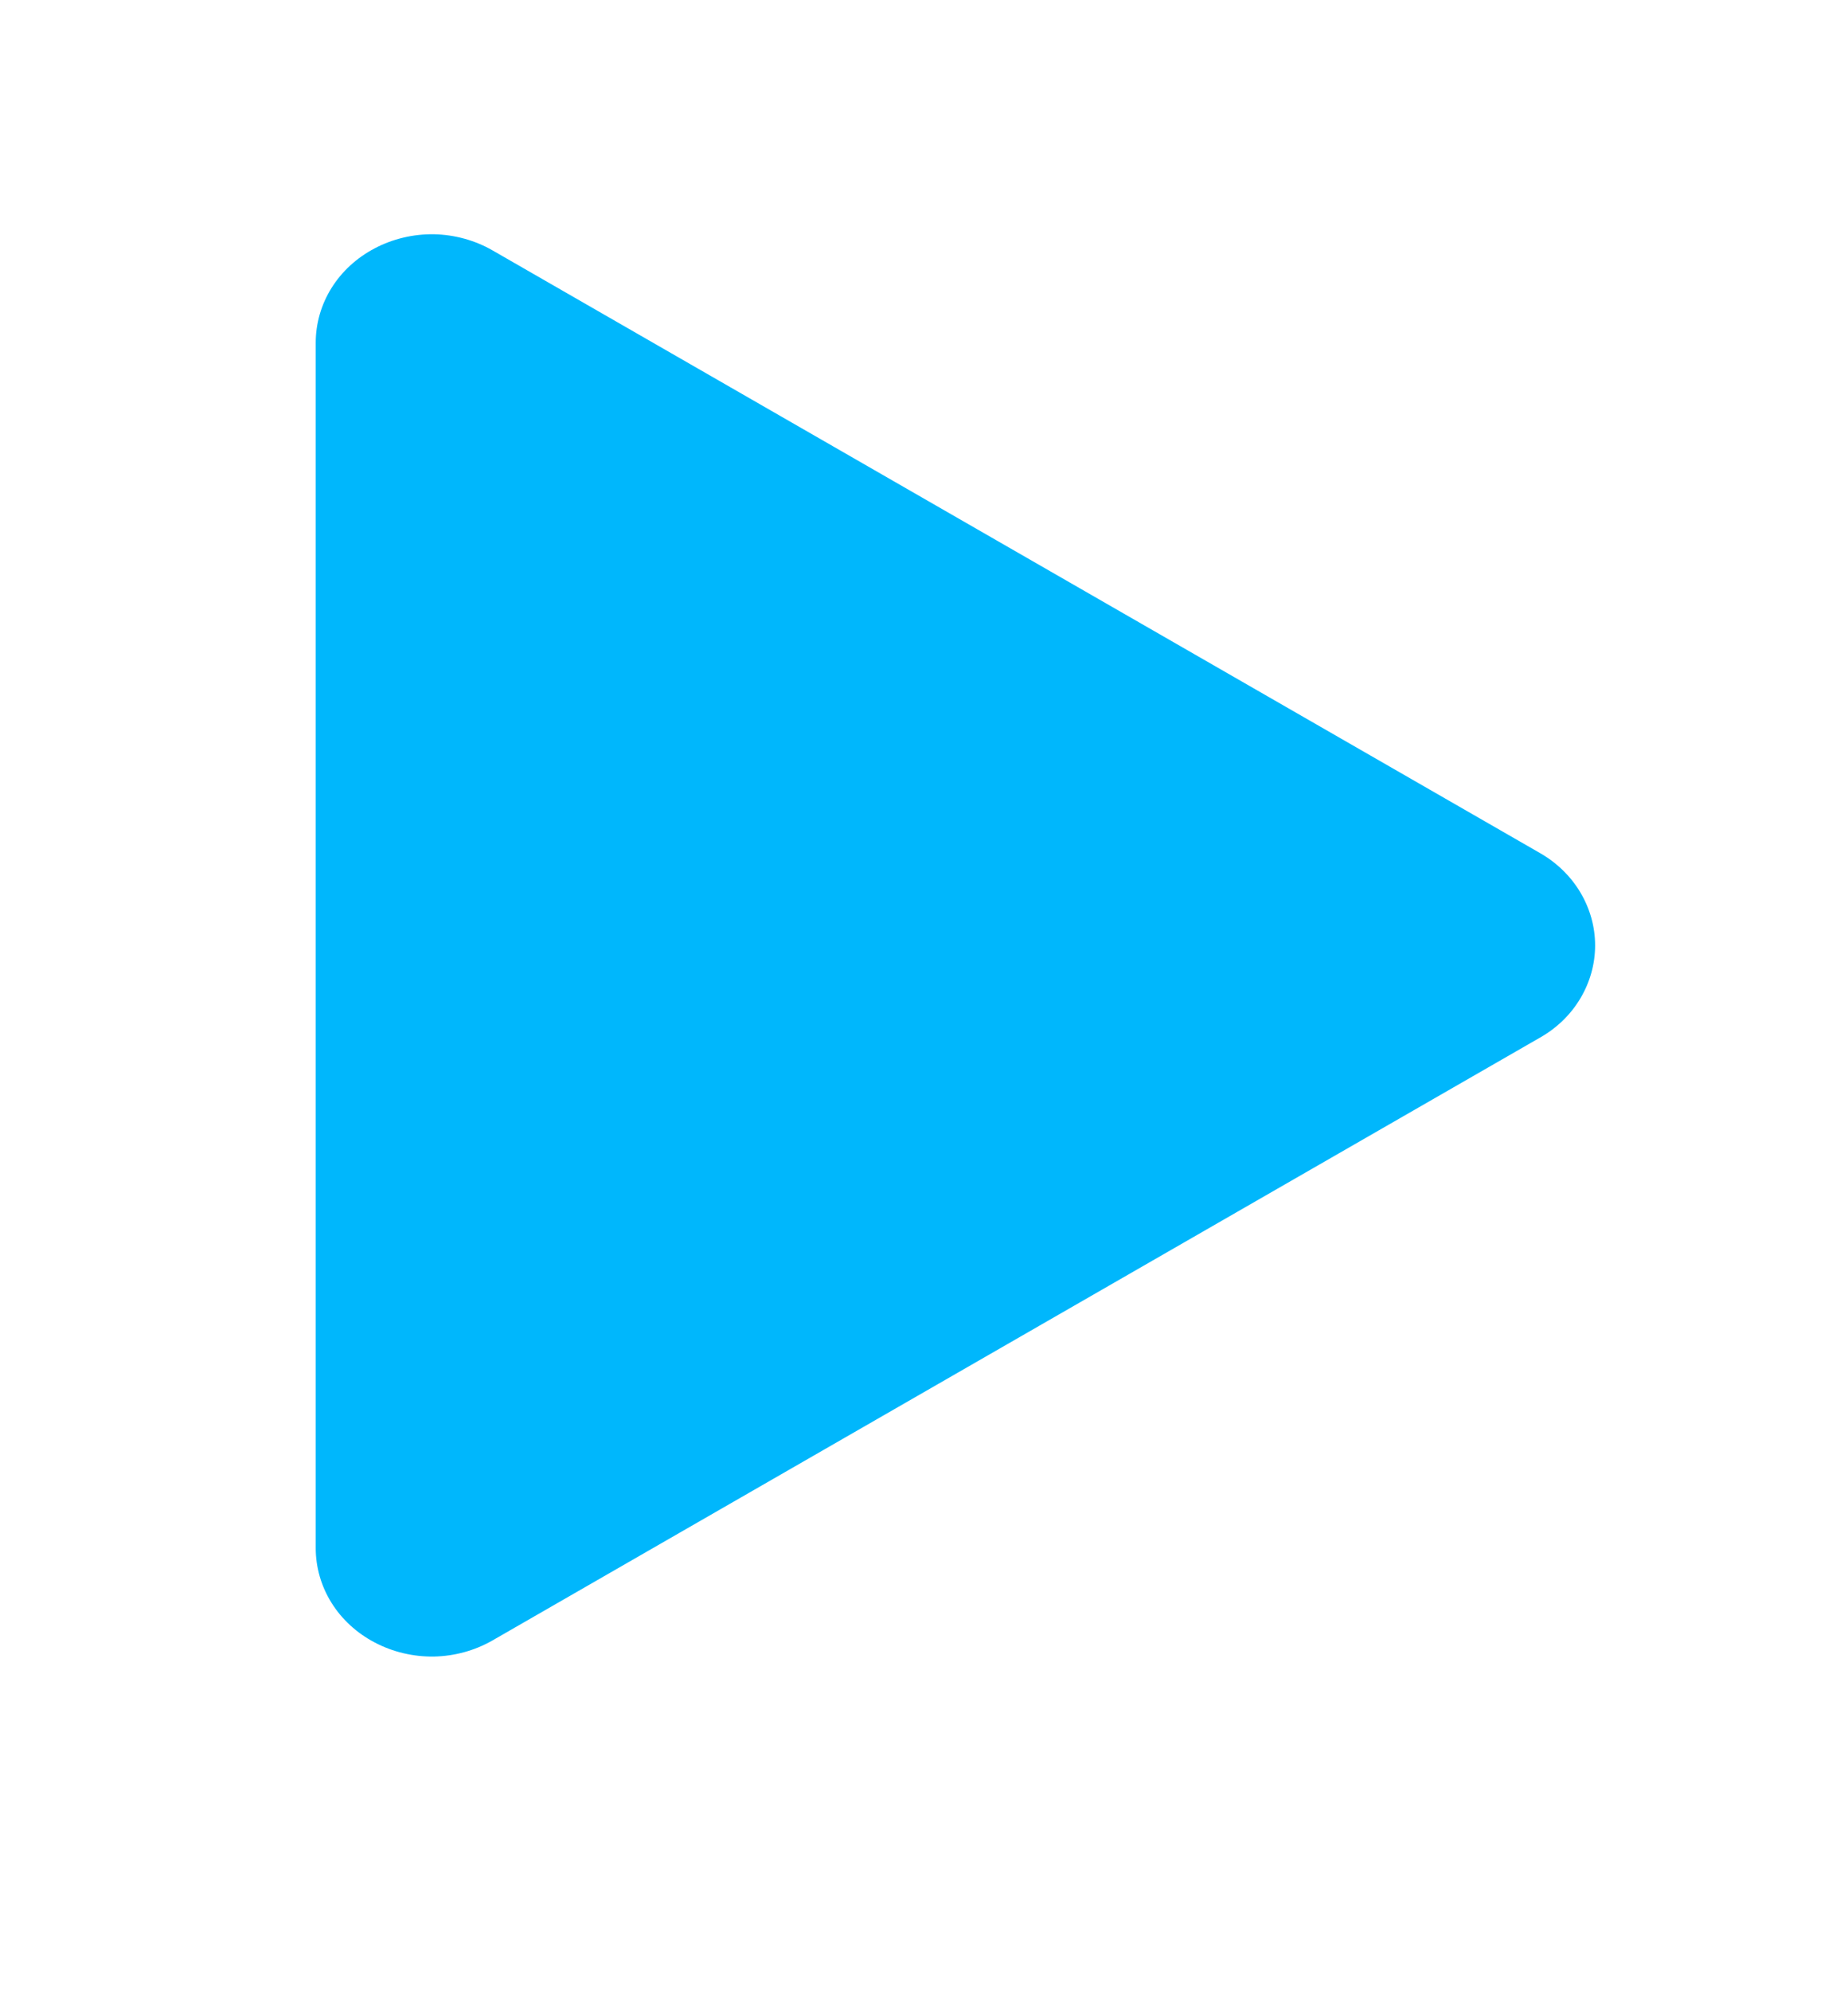 <svg width="13" height="14" viewBox="0 0 13 14" fill="none" xmlns="http://www.w3.org/2000/svg">
<path d="M11.221 6.647C11.221 6.778 11.185 6.906 11.117 7.02C11.049 7.134 10.951 7.229 10.832 7.296L3.464 11.534C3.34 11.605 3.198 11.644 3.052 11.647C2.907 11.649 2.763 11.615 2.636 11.548C2.51 11.482 2.405 11.386 2.332 11.269C2.259 11.152 2.221 11.019 2.221 10.884V2.41C2.221 2.275 2.259 2.142 2.332 2.025C2.405 1.908 2.51 1.812 2.636 1.746C2.763 1.679 2.907 1.645 3.052 1.647C3.198 1.65 3.34 1.689 3.464 1.76L10.832 5.997C10.951 6.065 11.049 6.16 11.117 6.274C11.185 6.388 11.221 6.516 11.221 6.647Z" fill="#00B7FC"/>
</svg>
